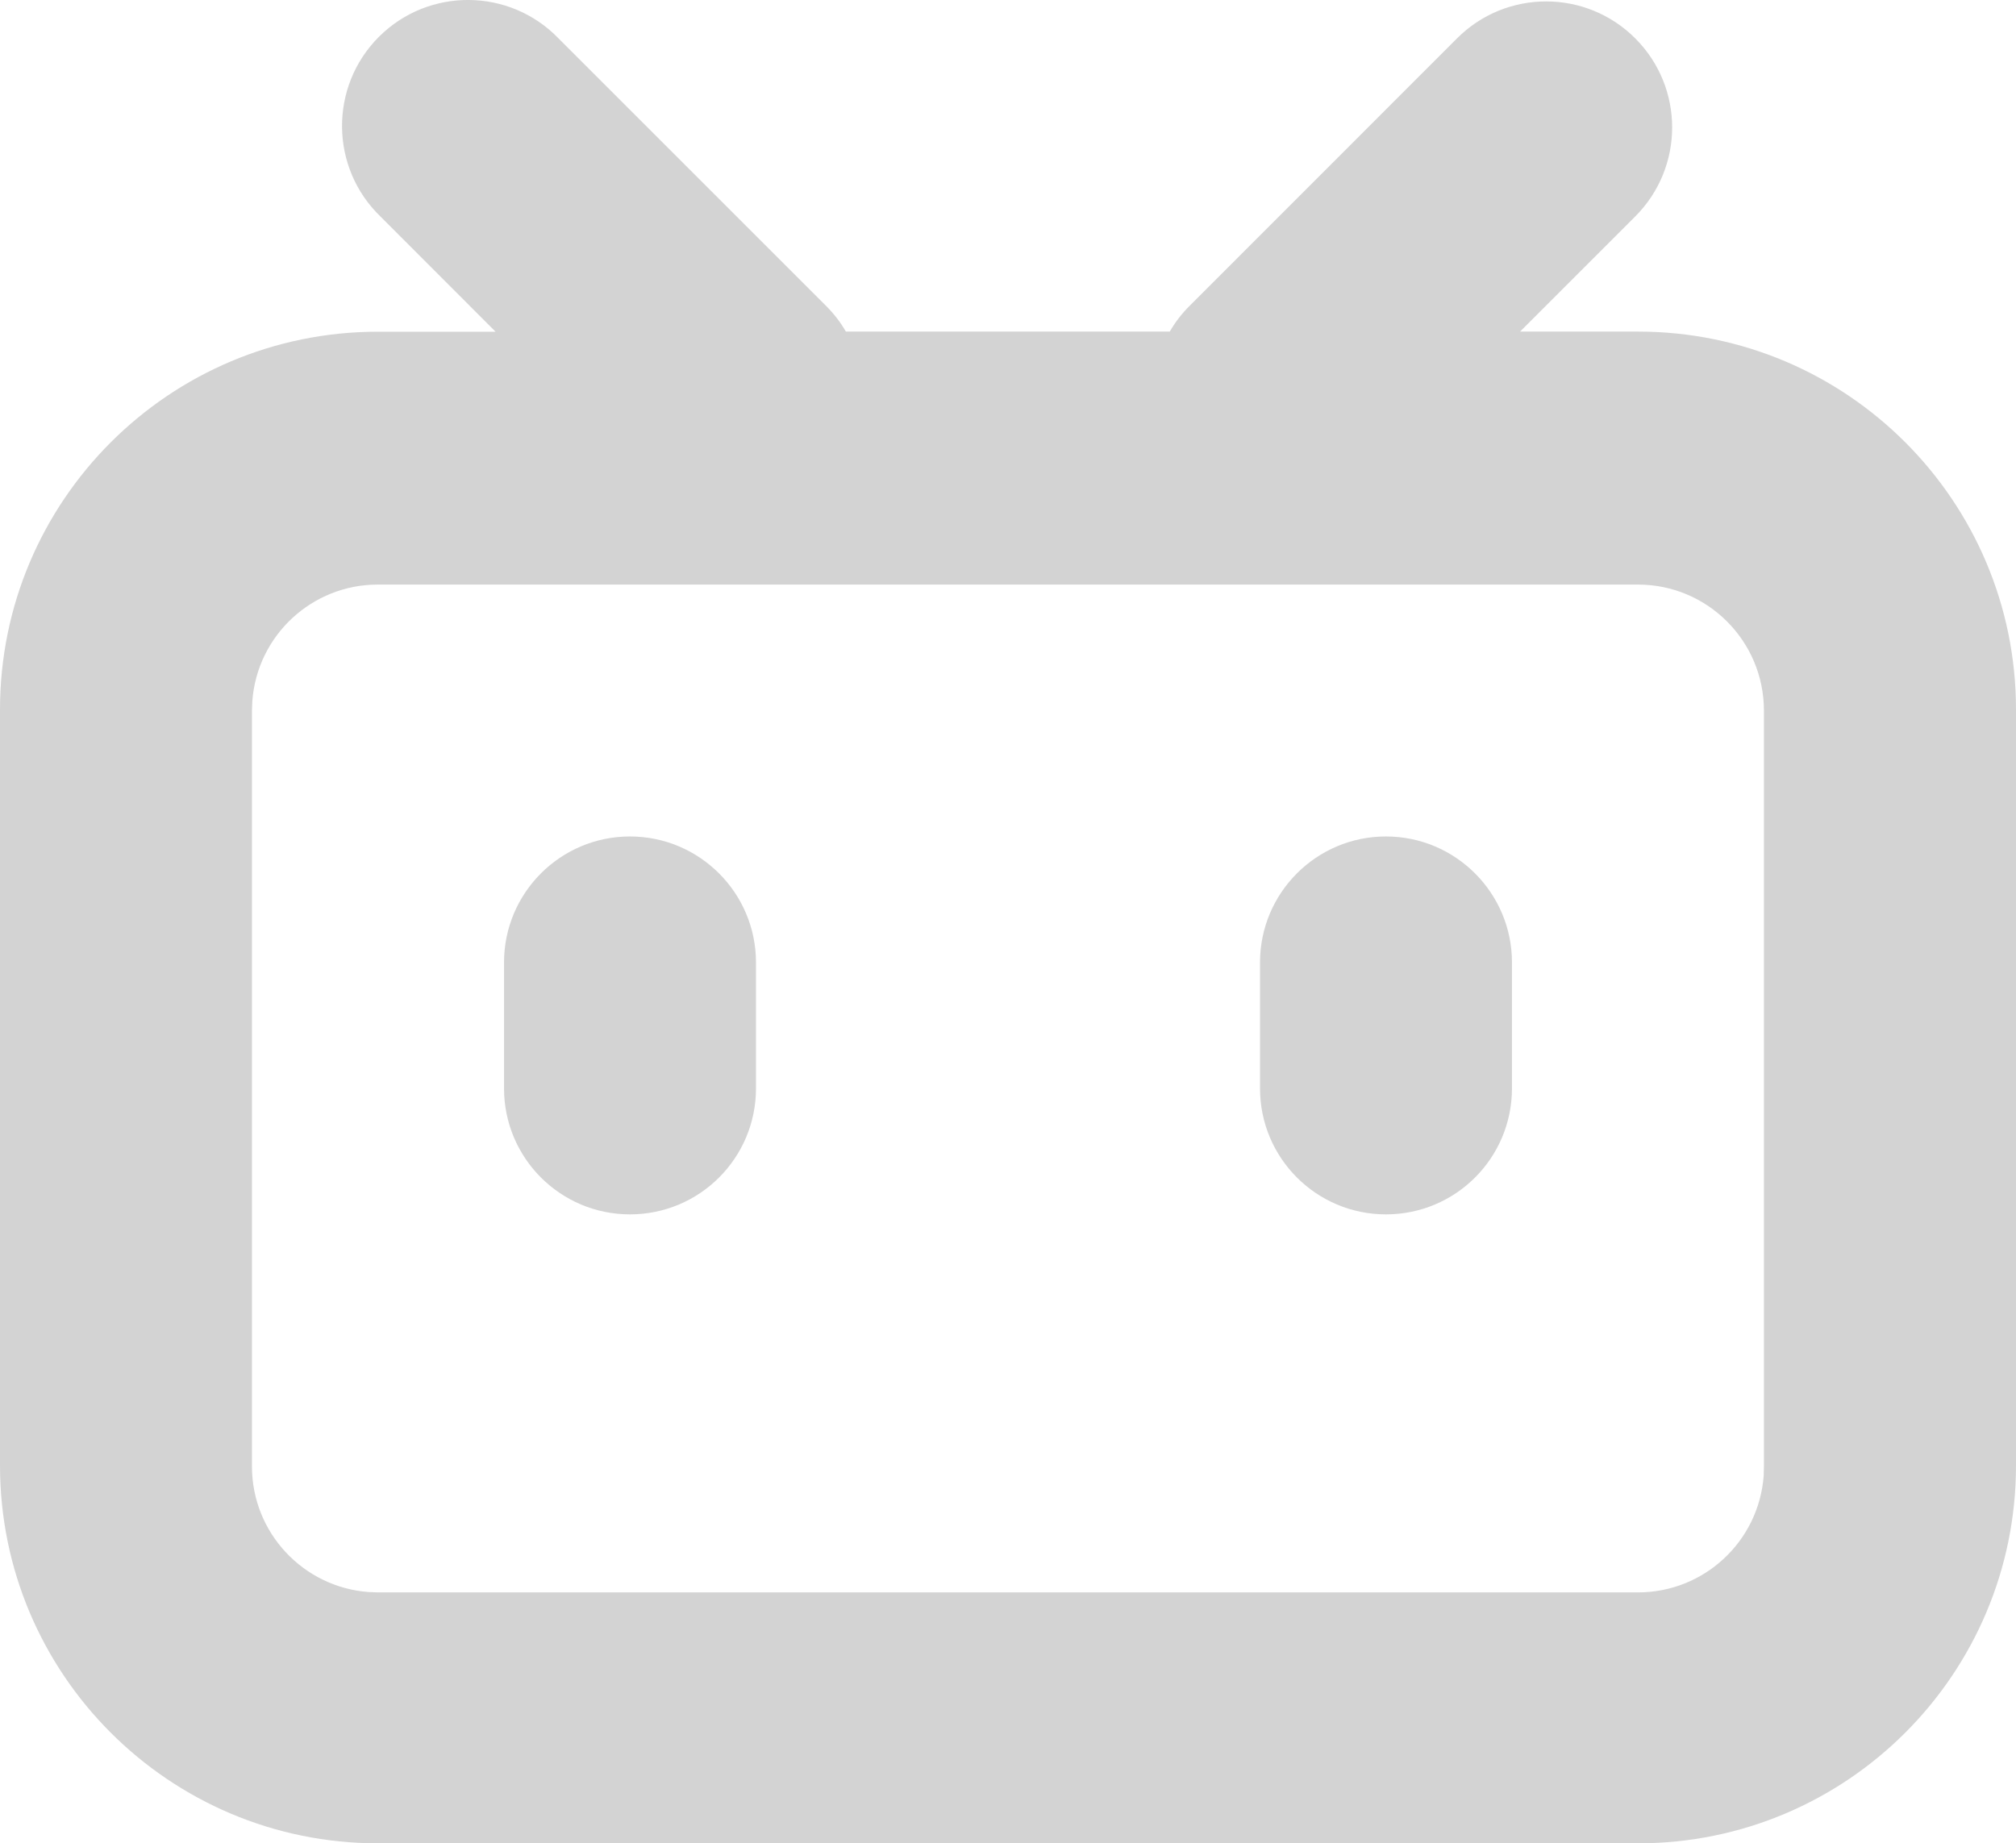<svg xmlns="http://www.w3.org/2000/svg" xmlns:xlink="http://www.w3.org/1999/xlink" fill="none" version="1.1" width="16.667" height="15.243" viewBox="0 0 16.667 15.243"><g><path d="M13.519,0.317C13.926,0.724,13.926,1.383,13.519,1.79L12.567,2.742L13.542,2.742C15.268,2.742,16.667,4.142,16.667,5.868L16.667,12.118C16.667,13.844,15.268,15.243,13.542,15.243L3.125,15.243C1.399,15.243,1.98682e-7,13.844,0,12.118L0,5.868C-9.93411e-8,4.142,1.399,2.743,3.125,2.743L4.097,2.743L3.146,1.791C2.727,1.387,2.721,0.717,3.132,0.305C3.544,-0.107,4.214,-0.101,4.618,0.318L6.828,2.528C6.894,2.594,6.949,2.665,6.993,2.742L9.671,2.742C9.715,2.665,9.771,2.592,9.837,2.527L12.046,0.317C12.453,-0.09,13.112,-0.09,13.519,0.317ZM13.542,4.834L3.125,4.834C2.58,4.833,2.126,5.254,2.086,5.798L2.083,5.876L2.083,12.126C2.083,12.675,2.508,13.125,3.047,13.165L3.125,13.168L13.542,13.168C14.087,13.168,14.54,12.748,14.581,12.204L14.583,12.126L14.583,5.876C14.583,5.301,14.117,4.834,13.542,4.834L13.542,4.834ZM5.208,6.917C5.783,6.917,6.25,7.384,6.25,7.959L6.25,9C6.25,9.576,5.784,10.042,5.208,10.042C4.633,10.042,4.167,9.576,4.167,9L4.167,7.959C4.167,7.384,4.633,6.917,5.208,6.917ZM11.458,6.917C12.033,6.917,12.5,7.384,12.5,7.959L12.5,9C12.5,9.576,12.034,10.042,11.458,10.042C10.883,10.042,10.417,9.576,10.417,9L10.417,7.959C10.417,7.384,10.883,6.917,11.458,6.917Z" fill="#D3D3D3" fill-opacity="1"/></g></svg>